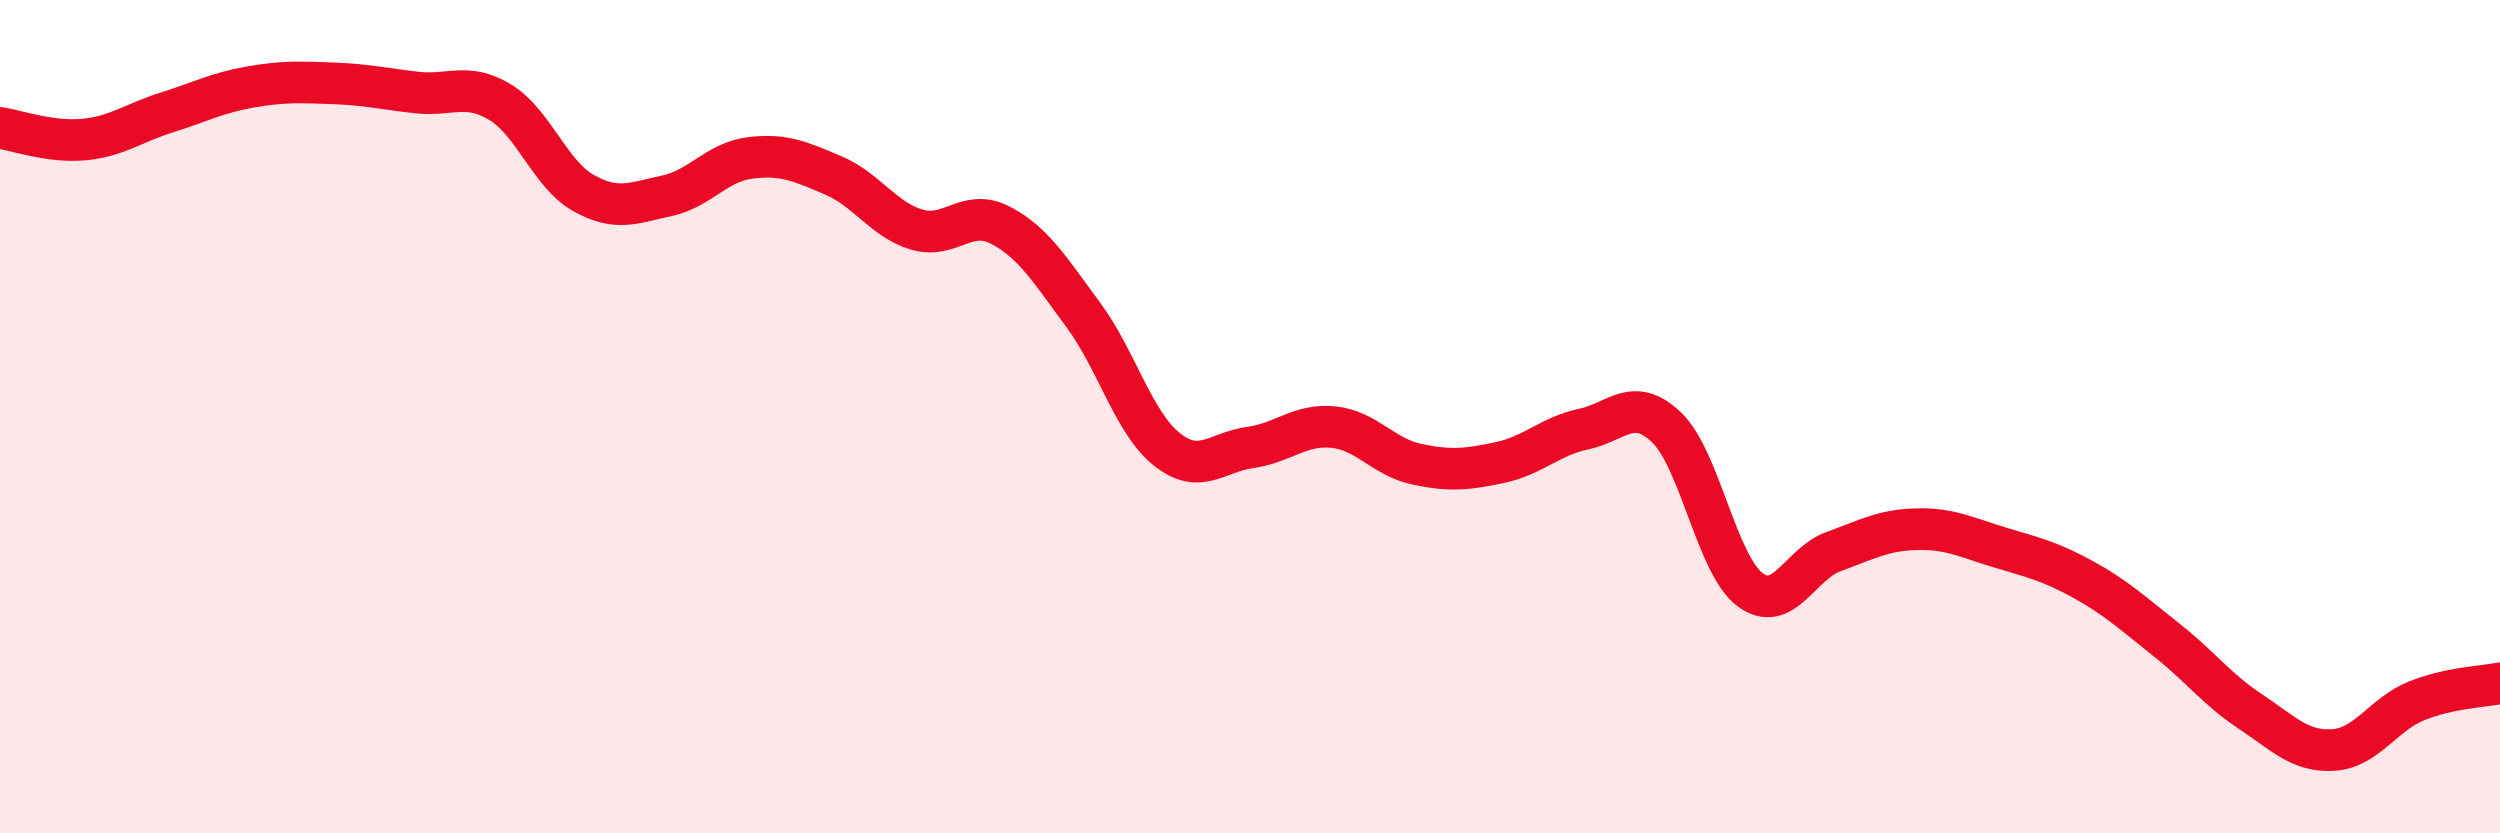 
    <svg width="60" height="20" viewBox="0 0 60 20" xmlns="http://www.w3.org/2000/svg">
      <path
        d="M 0,3.07 C 0.4,3.13 1.2,3.42 2,3.35 C 2.8,3.28 3.2,2.95 4,2.7 C 4.8,2.45 5.2,2.23 6,2.09 C 6.8,1.95 7.2,1.97 8,2 C 8.8,2.03 9.2,2.13 10,2.22 C 10.8,2.31 11.2,1.97 12,2.45 C 12.8,2.93 13.2,4.18 14,4.63 C 14.8,5.08 15.2,4.87 16,4.7 C 16.8,4.53 17.2,3.89 18,3.79 C 18.8,3.69 19.2,3.87 20,4.21 C 20.8,4.55 21.2,5.27 22,5.51 C 22.8,5.75 23.2,4.99 24,5.4 C 24.8,5.81 25.2,6.48 26,7.56 C 26.8,8.64 27.2,10.14 28,10.78 C 28.8,11.42 29.2,10.85 30,10.74 C 30.8,10.63 31.2,10.17 32,10.25 C 32.8,10.33 33.2,10.97 34,11.14 C 34.8,11.31 35.2,11.27 36,11.1 C 36.8,10.93 37.2,10.47 38,10.3 C 38.8,10.13 39.2,9.49 40,10.26 C 40.8,11.03 41.2,13.55 42,14.15 C 42.8,14.75 43.2,13.53 44,13.24 C 44.8,12.95 45.2,12.72 46,12.7 C 46.8,12.68 47.2,12.9 48,13.14 C 48.8,13.38 49.2,13.47 50,13.91 C 50.8,14.35 51.2,14.73 52,15.36 C 52.8,15.99 53.2,16.54 54,17.07 C 54.8,17.6 55.2,18.05 56,18 C 56.8,17.95 57.2,17.14 58,16.82 C 58.8,16.5 59.6,16.48 60,16.4L60 20L0 20Z"
        fill="#EB0A25"
        opacity="0.1"
        stroke-linecap="round"
        stroke-linejoin="round"
      />
      <path
        d="M 0,3.07 C 0.4,3.13 1.2,3.42 2,3.35 C 2.8,3.28 3.2,2.95 4,2.7 C 4.8,2.45 5.2,2.23 6,2.09 C 6.8,1.95 7.2,1.97 8,2 C 8.8,2.03 9.2,2.13 10,2.22 C 10.8,2.31 11.2,1.97 12,2.45 C 12.8,2.93 13.2,4.18 14,4.63 C 14.8,5.08 15.2,4.87 16,4.7 C 16.8,4.53 17.2,3.89 18,3.79 C 18.8,3.69 19.2,3.87 20,4.21 C 20.8,4.55 21.2,5.27 22,5.51 C 22.8,5.75 23.2,4.99 24,5.4 C 24.8,5.81 25.2,6.48 26,7.56 C 26.8,8.64 27.2,10.14 28,10.78 C 28.8,11.42 29.2,10.85 30,10.74 C 30.8,10.63 31.2,10.17 32,10.25 C 32.8,10.33 33.2,10.97 34,11.14 C 34.8,11.31 35.2,11.27 36,11.1 C 36.8,10.93 37.2,10.47 38,10.3 C 38.8,10.13 39.2,9.49 40,10.26 C 40.8,11.03 41.2,13.55 42,14.15 C 42.8,14.75 43.2,13.53 44,13.24 C 44.8,12.95 45.2,12.72 46,12.7 C 46.8,12.68 47.2,12.9 48,13.14 C 48.8,13.38 49.2,13.47 50,13.91 C 50.8,14.35 51.2,14.73 52,15.36 C 52.8,15.99 53.2,16.54 54,17.07 C 54.8,17.6 55.2,18.05 56,18 C 56.8,17.95 57.2,17.14 58,16.82 C 58.8,16.5 59.6,16.48 60,16.4"
        stroke="#EB0A25"
        stroke-width="1"
        fill="none"
        stroke-linecap="round"
        stroke-linejoin="round"
      />
    </svg>
  